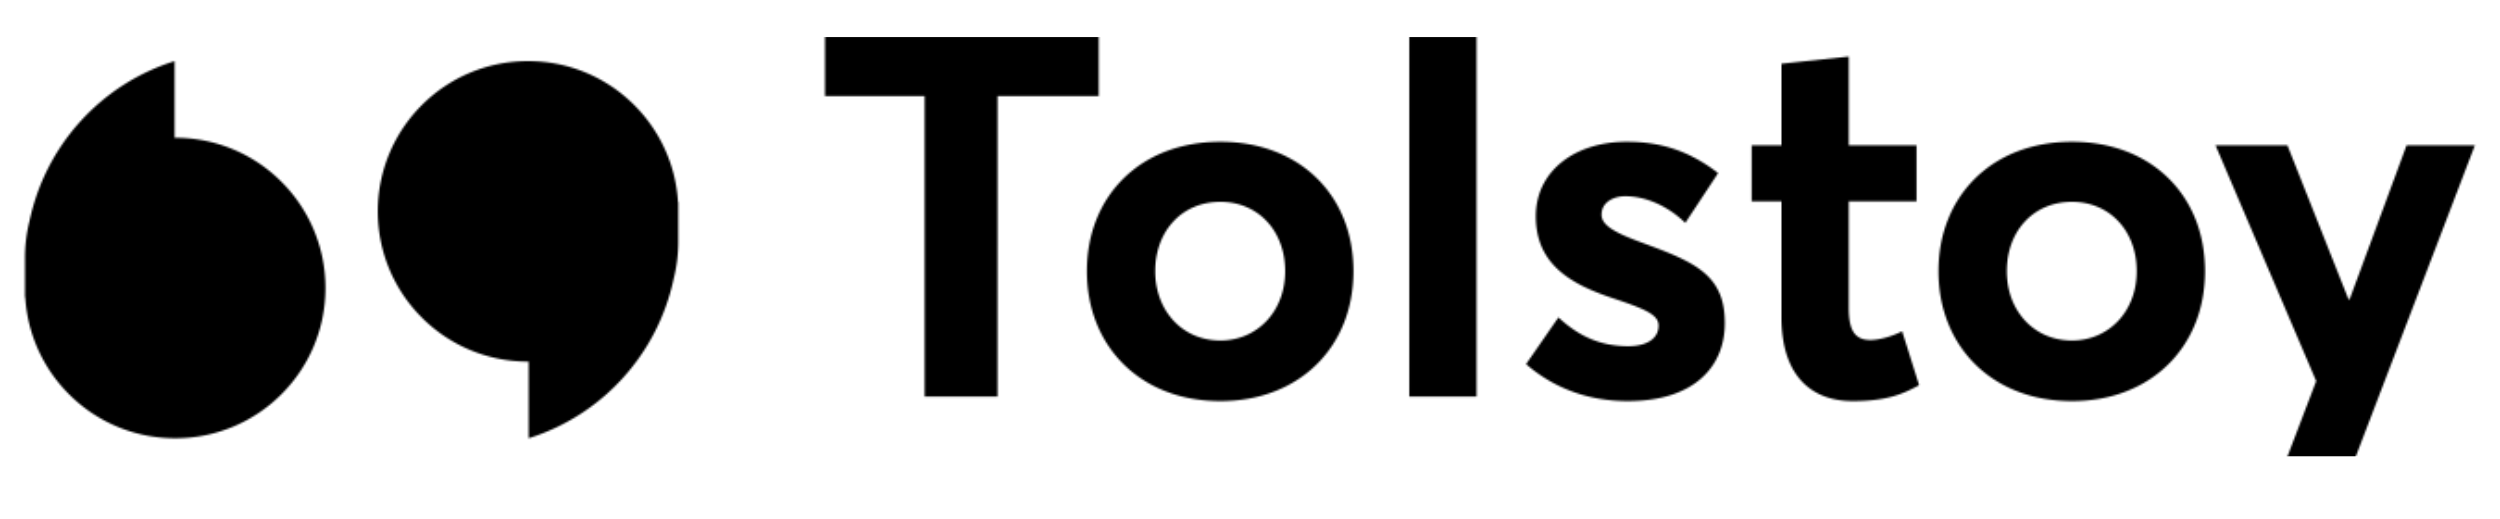 <svg xmlns="http://www.w3.org/2000/svg" viewBox="0 0 1350 280" width="1350" height="280" style="width:100%;height:100%;transform:translate3d(0,0,0)"><defs><clipPath id="b"><path d="M0 0h1350v280H0z"/></clipPath><mask id="a" mask-type="alpha"><path fill="#FFF" d="M-580.505-65.106h-.164v-41.4c-40.318 12.662-69.831 46.041-78.31 86.205a80.948 80.948 0 0 0-2.485 19.964V21.03h.152c2.586 42.474 37.853 76.121 80.977 76.121 44.806 0 81.128-36.323 81.128-81.129 0-44.806-36.322-81.128-81.128-81.128h-.17zm190.702 120.857h.333v41.4c40.318-12.662 69.831-46.042 78.31-86.205a80.938 80.938 0 0 0 2.485-19.963v-21.368h-.152c-2.587-42.474-37.853-76.121-80.976-76.121-44.807 0-81.129 36.322-81.129 81.129 0 44.805 36.322 81.128 81.129 81.128zm978.334 73.755h-36.883l24.126-63.228L521.42-61.009h38.824l33.001 83.194h.554l30.782-83.194h36.883l-72.933 190.515zM443.911 44.37c-20.799 0-35.219-16.361-35.219-37.437 0-21.353 14.143-37.438 35.219-37.438 19.967 0 34.942 15.253 34.942 37.438 0 22.185-15.53 37.437-34.942 37.437zm0 32.723c42.152 0 71.824-28.84 71.824-70.16 0-41.597-29.672-69.883-71.824-69.883-43.261 0-72.102 29.395-72.102 69.883s28.841 70.16 72.102 70.16zm-82.564-8.596c-8.597 4.714-17.47 8.596-35.773 8.596-23.294 0-38.547-14.697-38.547-45.202v-62.673h-16.084v-30.227h16.084v-44.093l36.328-3.882v47.975h36.606v30.227h-36.606v57.404c0 11.925 3.051 17.471 11.648 17.471 4.437 0 11.092-1.664 17.193-4.714l9.151 29.118zm-157.324 8.596c35.496 0 52.413-18.302 52.413-42.151 0-26.899-17.194-33.278-46.589-44.093-13.311-4.992-19.967-8.875-19.967-14.421 0-7.21 7.211-9.983 12.757-9.983 9.983 0 22.185 4.437 32.446 14.42l17.748-26.899c-15.53-11.924-30.782-16.916-49.362-16.916-28.009 0-49.085 15.806-49.085 40.21 0 26.345 19.413 36.884 41.875 44.371 17.471 5.824 24.403 8.873 24.403 14.697 0 6.656-5.823 11.093-16.361 11.093-14.975 0-26.622-5.269-37.715-15.53l-17.471 25.236c14.698 12.756 33.278 19.966 54.908 19.966zM-15.932 44.37c-20.799 0-35.219-16.361-35.219-37.437 0-21.353 14.143-37.438 35.219-37.438 19.967 0 34.941 15.253 34.941 37.438 0 22.185-15.529 37.437-34.941 37.437zm0 32.723c42.152 0 71.824-28.84 71.824-70.16 0-41.597-29.672-69.883-71.824-69.883-43.261 0-72.102 29.395-72.102 69.883s28.841 70.16 72.102 70.16zm-159.733-2.495h39.379V-87.631h54.63v-34.665h-147.808v34.665h53.799V74.598zm298.037 0H86.044v-204.104h36.328V74.598z" transform="translate(674.964 139.506)" style="display:block"/></mask></defs><g mask="url(#a)" style="display:block" clip-path="url(#b)"><path fill="#E25477" d="M-15765.214 20h1780.772l-178.076 226.384h-1780.772L-15765.214 20z"/><path d="M-17539.386 20h1780.772l-178.076 226.384h-1780.772L-17539.386 20z"/><path fill="#B638AC" d="M-13983.102 20h1780.772l-178.076 226.384h-1780.772L-13983.102 20z"/><path fill="#5662C1" d="M-12200.994 20h1780.772l-178.076 226.384h-1780.772L-12200.994 20z"/><path fill="#46A1DA" d="M-10418.886 20h1780.772l-178.076 226.384h-1780.772L-10418.886 20z"/><path fill="#4BA885" d="M-8636.762 20h1780.772l-178.076 226.384h-1780.772L-8636.762 20z"/><path fill="#A5D442" d="M-6854.65 20h1780.772l-178.076 226.384h-1780.772L-6854.65 20z"/><path fill="#EDBF41" d="M-5072.522 20h1780.772l-178.076 226.384h-1780.772L-5072.522 20z"/><path fill="#ED722D" d="M-3290.418 20h1780.772l-178.076 226.384h-1780.772L-3290.418 20z"/><path fill="#E25577" d="M-1508.306 20H272.466L94.386 246.384h-1780.768L-1508.306 20z"/><path d="M16.882 20h1780.772l-178.08 226.384H-161.194L16.882 20z"/></g></svg>
